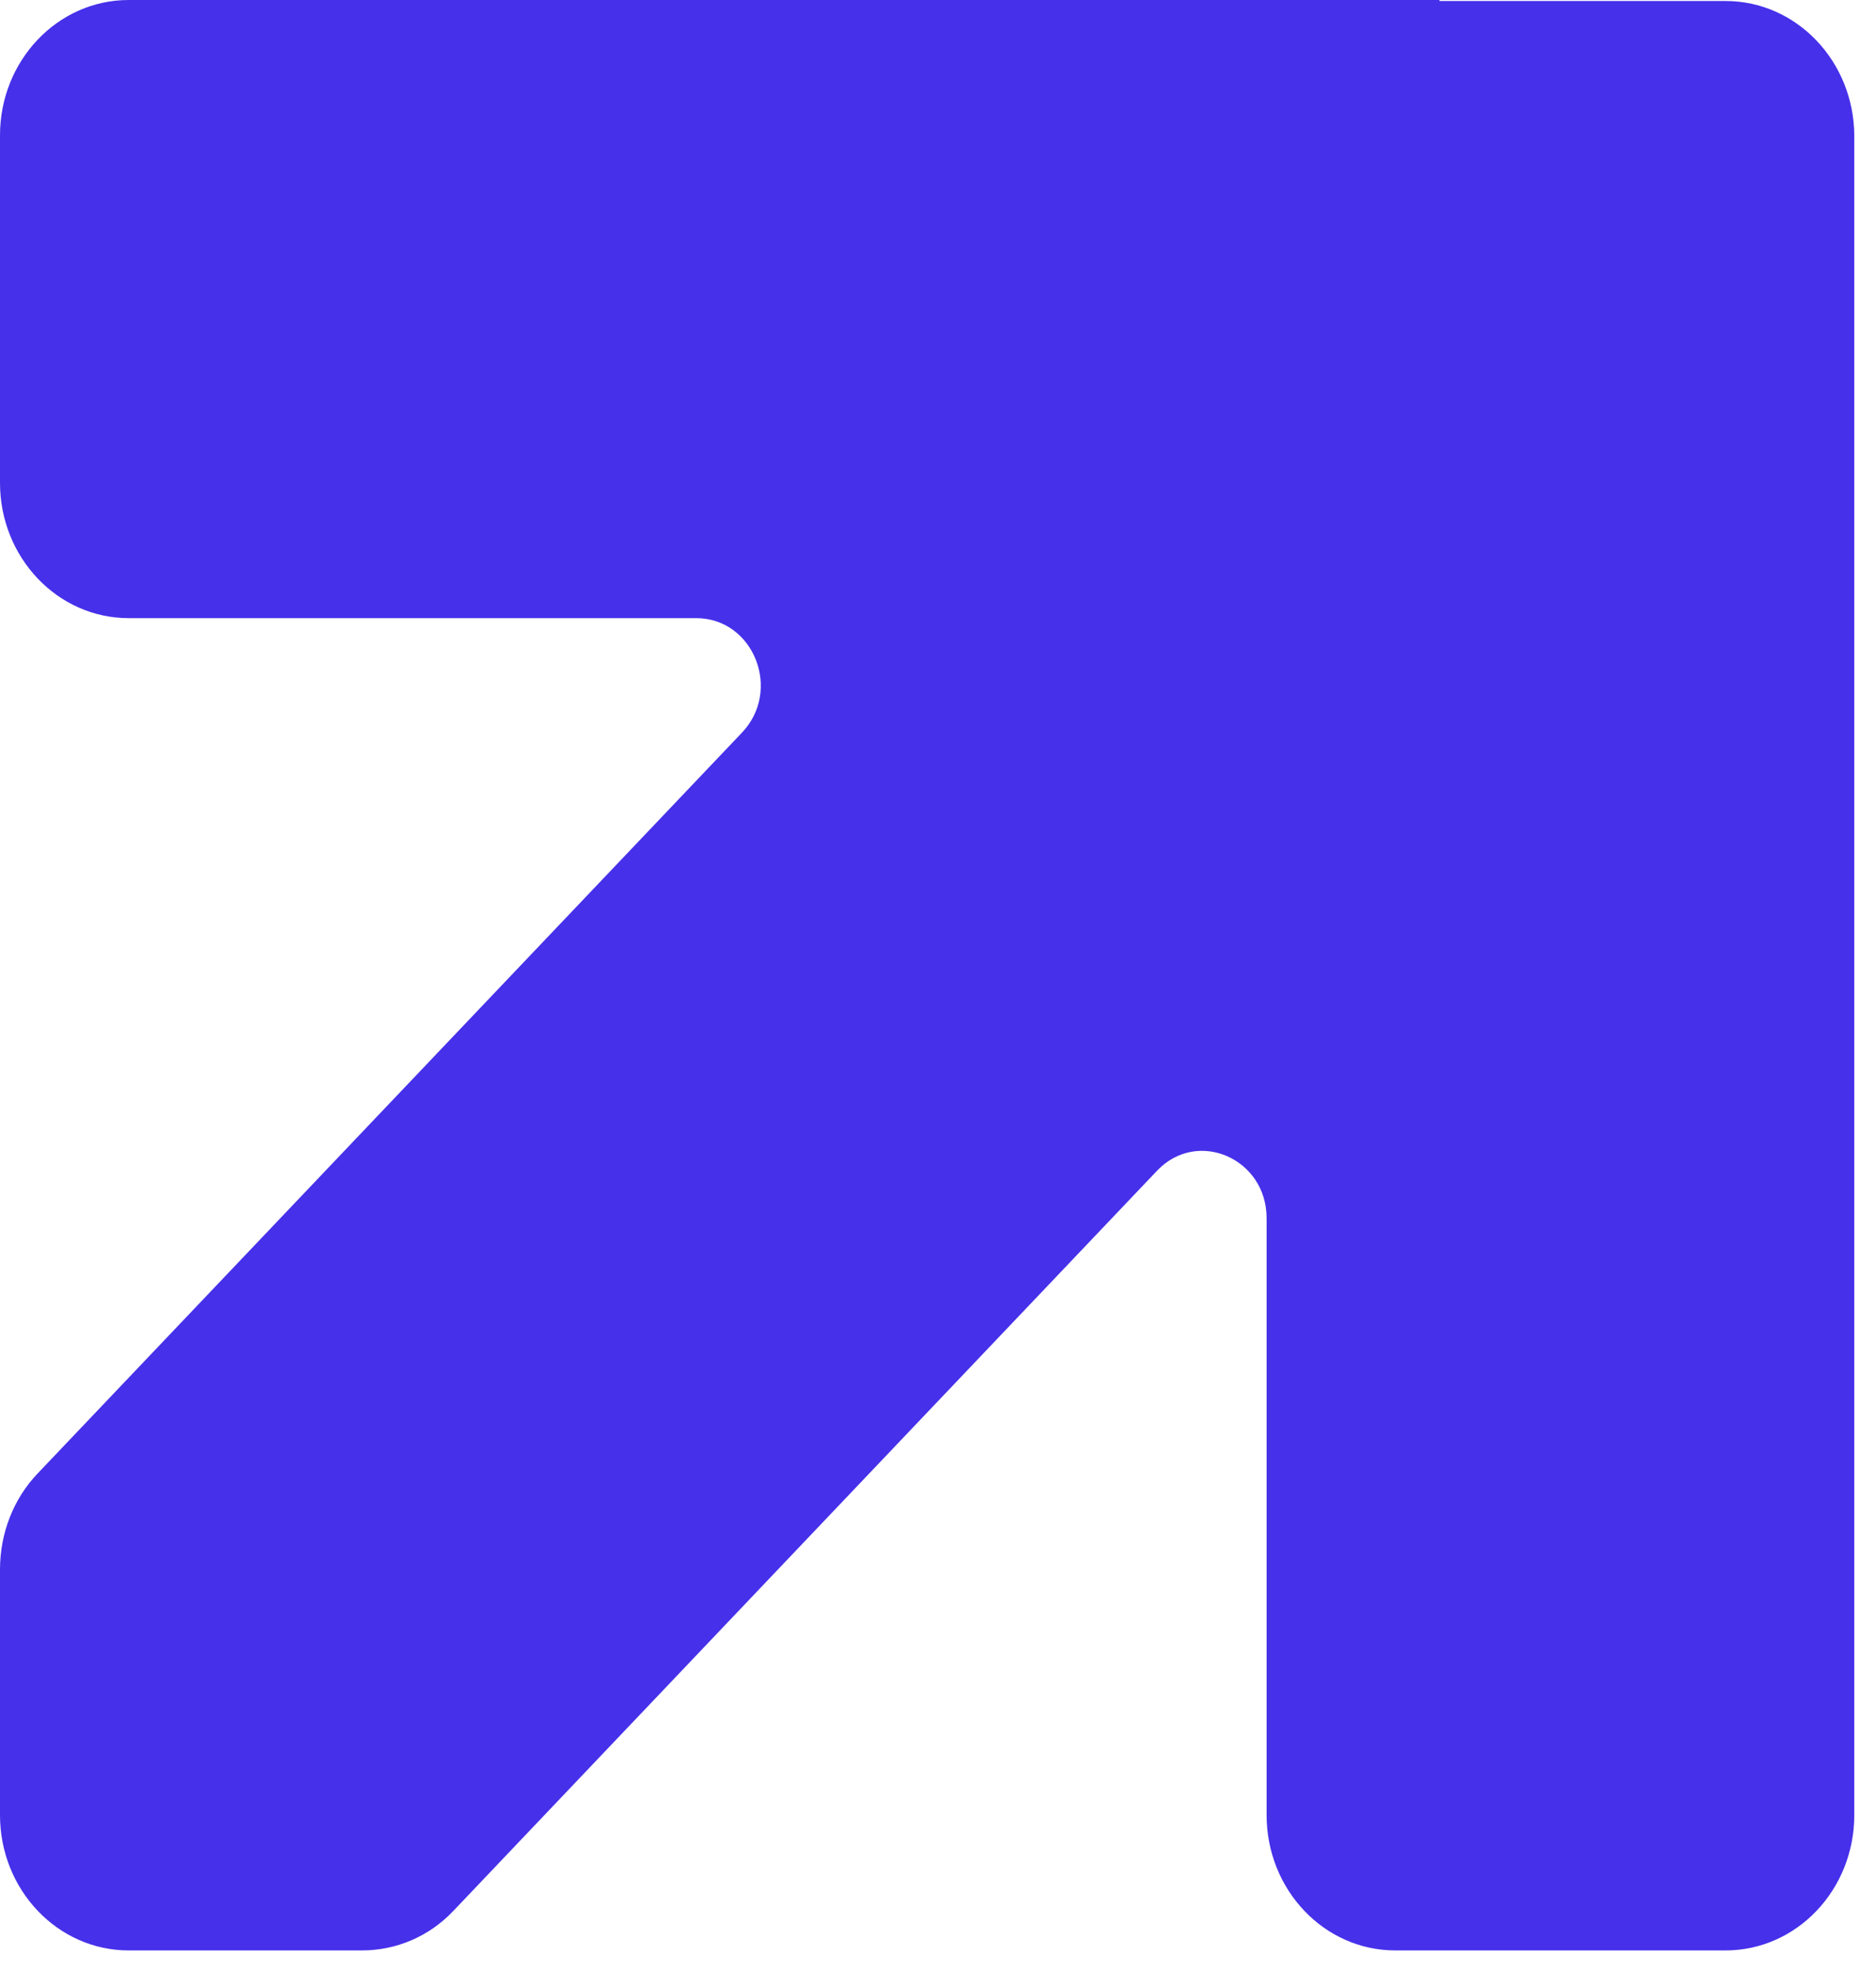 <?xml version="1.0" encoding="utf-8"?>
<svg xmlns="http://www.w3.org/2000/svg" fill="none" height="100%" overflow="visible" preserveAspectRatio="none" style="display: block;" viewBox="0 0 80 84" width="100%">
<path d="M61.384 0H5.487C2.457 0 0 2.583 0 5.768V20.576C0 23.762 2.457 26.344 5.487 26.344H29.689C32.146 26.344 33.374 29.444 31.613 31.252L1.597 62.805C0.573 63.881 0 65.344 0 66.894V77.354C0 80.54 2.457 83.123 5.487 83.123H15.438C16.912 83.123 18.305 82.52 19.328 81.444L49.344 49.891C51.064 48.083 54.013 49.374 54.013 51.914V77.354C54.013 80.54 56.47 83.123 59.5 83.123H73.587C76.617 83.123 79.074 80.54 79.074 77.354V18.639V5.811C79.074 2.626 76.617 0.043 73.587 0.043H61.384V0Z" fill="#4630EA" id="Vector"/>
</svg>